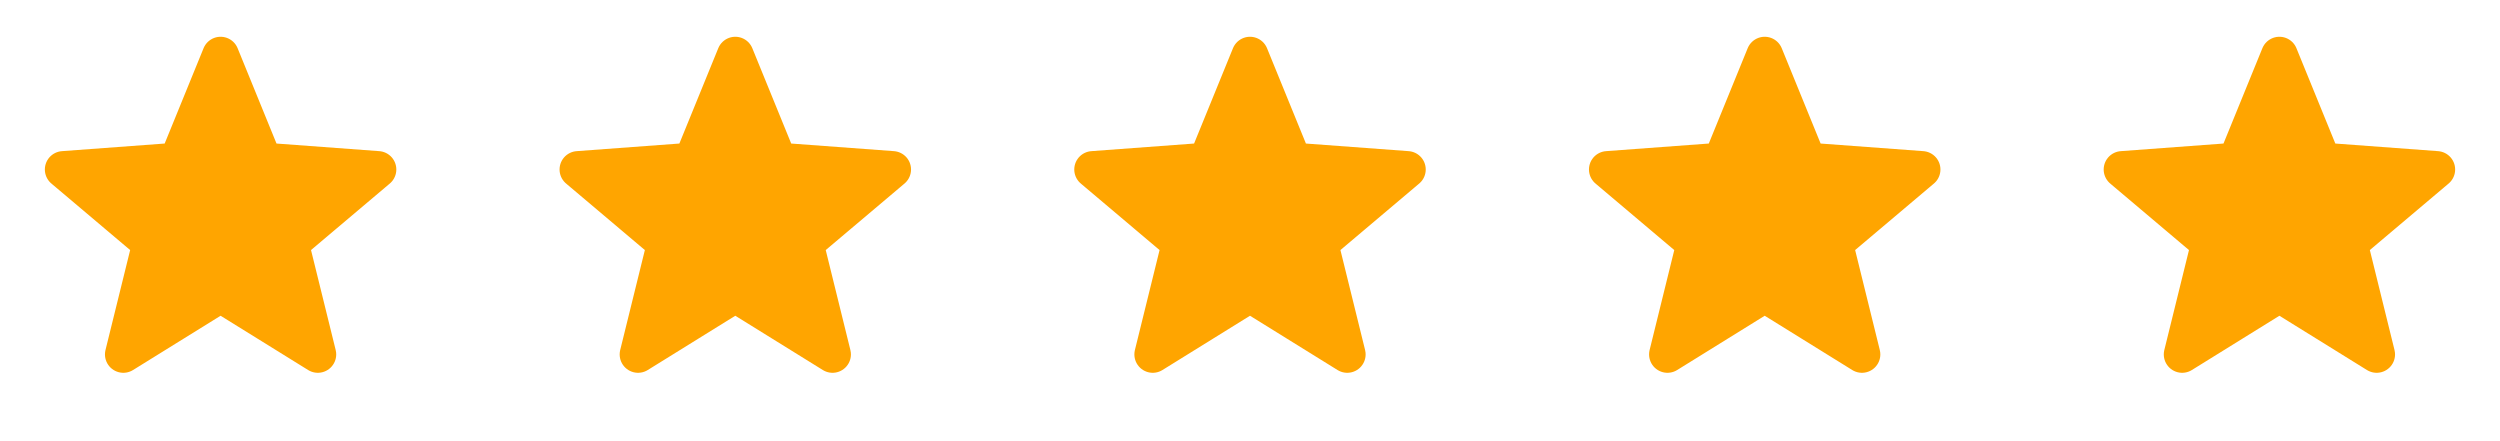 <svg xmlns="http://www.w3.org/2000/svg" width="136" height="24" viewBox="0 0 136 24" fill="none"><path d="M12 3L14.35 8.76L20.56 9.22L15.8 13.24L17.29 19.28L12 16L6.71 19.28L8.2 13.24L3.44 9.22L9.65 8.76L12 3Z" fill="#FFA500"></path><path d="M12 3L9.65 8.76L3.44 9.22L8.2 13.24L6.71 19.28L12 16M12 3L14.35 8.76L20.56 9.22L15.8 13.24L17.29 19.28L12 16" stroke="#FFA500" stroke-width="2" stroke-linecap="round" stroke-linejoin="round"></path><path d="M40 3L42.35 8.76L48.56 9.22L43.8 13.24L45.29 19.28L40 16L34.71 19.28L36.2 13.24L31.44 9.22L37.65 8.76L40 3Z" fill="#FFA500"></path><path d="M40 3L37.65 8.76L31.44 9.22L36.2 13.24L34.71 19.28L40 16M40 3L42.35 8.76L48.56 9.22L43.8 13.24L45.29 19.28L40 16" stroke="#FFA500" stroke-width="2" stroke-linecap="round" stroke-linejoin="round"></path><path d="M68 3L70.35 8.76L76.56 9.22L71.8 13.24L73.29 19.28L68 16L62.71 19.28L64.2 13.24L59.44 9.22L65.65 8.76L68 3Z" fill="#FFA500"></path><path d="M68 3L65.65 8.76L59.44 9.22L64.2 13.24L62.71 19.28L68 16M68 3L70.35 8.76L76.56 9.22L71.8 13.24L73.29 19.28L68 16" stroke="#FFA500" stroke-width="2" stroke-linecap="round" stroke-linejoin="round"></path><path d="M96 3L98.35 8.76L104.56 9.22L99.8 13.24L101.29 19.28L96 16L90.71 19.28L92.2 13.24L87.44 9.22L93.65 8.76L96 3Z" fill="#FFA500"></path><path d="M96 3L93.65 8.76L87.44 9.22L92.2 13.24L90.71 19.28L96 16M96 3L98.35 8.76L104.56 9.22L99.8 13.24L101.29 19.28L96 16" stroke="#FFA500" stroke-width="2" stroke-linecap="round" stroke-linejoin="round"></path><path d="M124 3L126.35 8.76L132.56 9.22L127.8 13.24L129.29 19.28L124 16L118.71 19.28L120.2 13.24L115.44 9.22L121.65 8.76L124 3Z" fill="#FFA500"></path><path d="M124 3L121.65 8.76L115.44 9.22L120.2 13.24L118.71 19.28L124 16M124 3L126.35 8.76L132.56 9.22L127.8 13.24L129.29 19.28L124 16" stroke="#FFA500" stroke-width="2" stroke-linecap="round" stroke-linejoin="round"></path></svg>